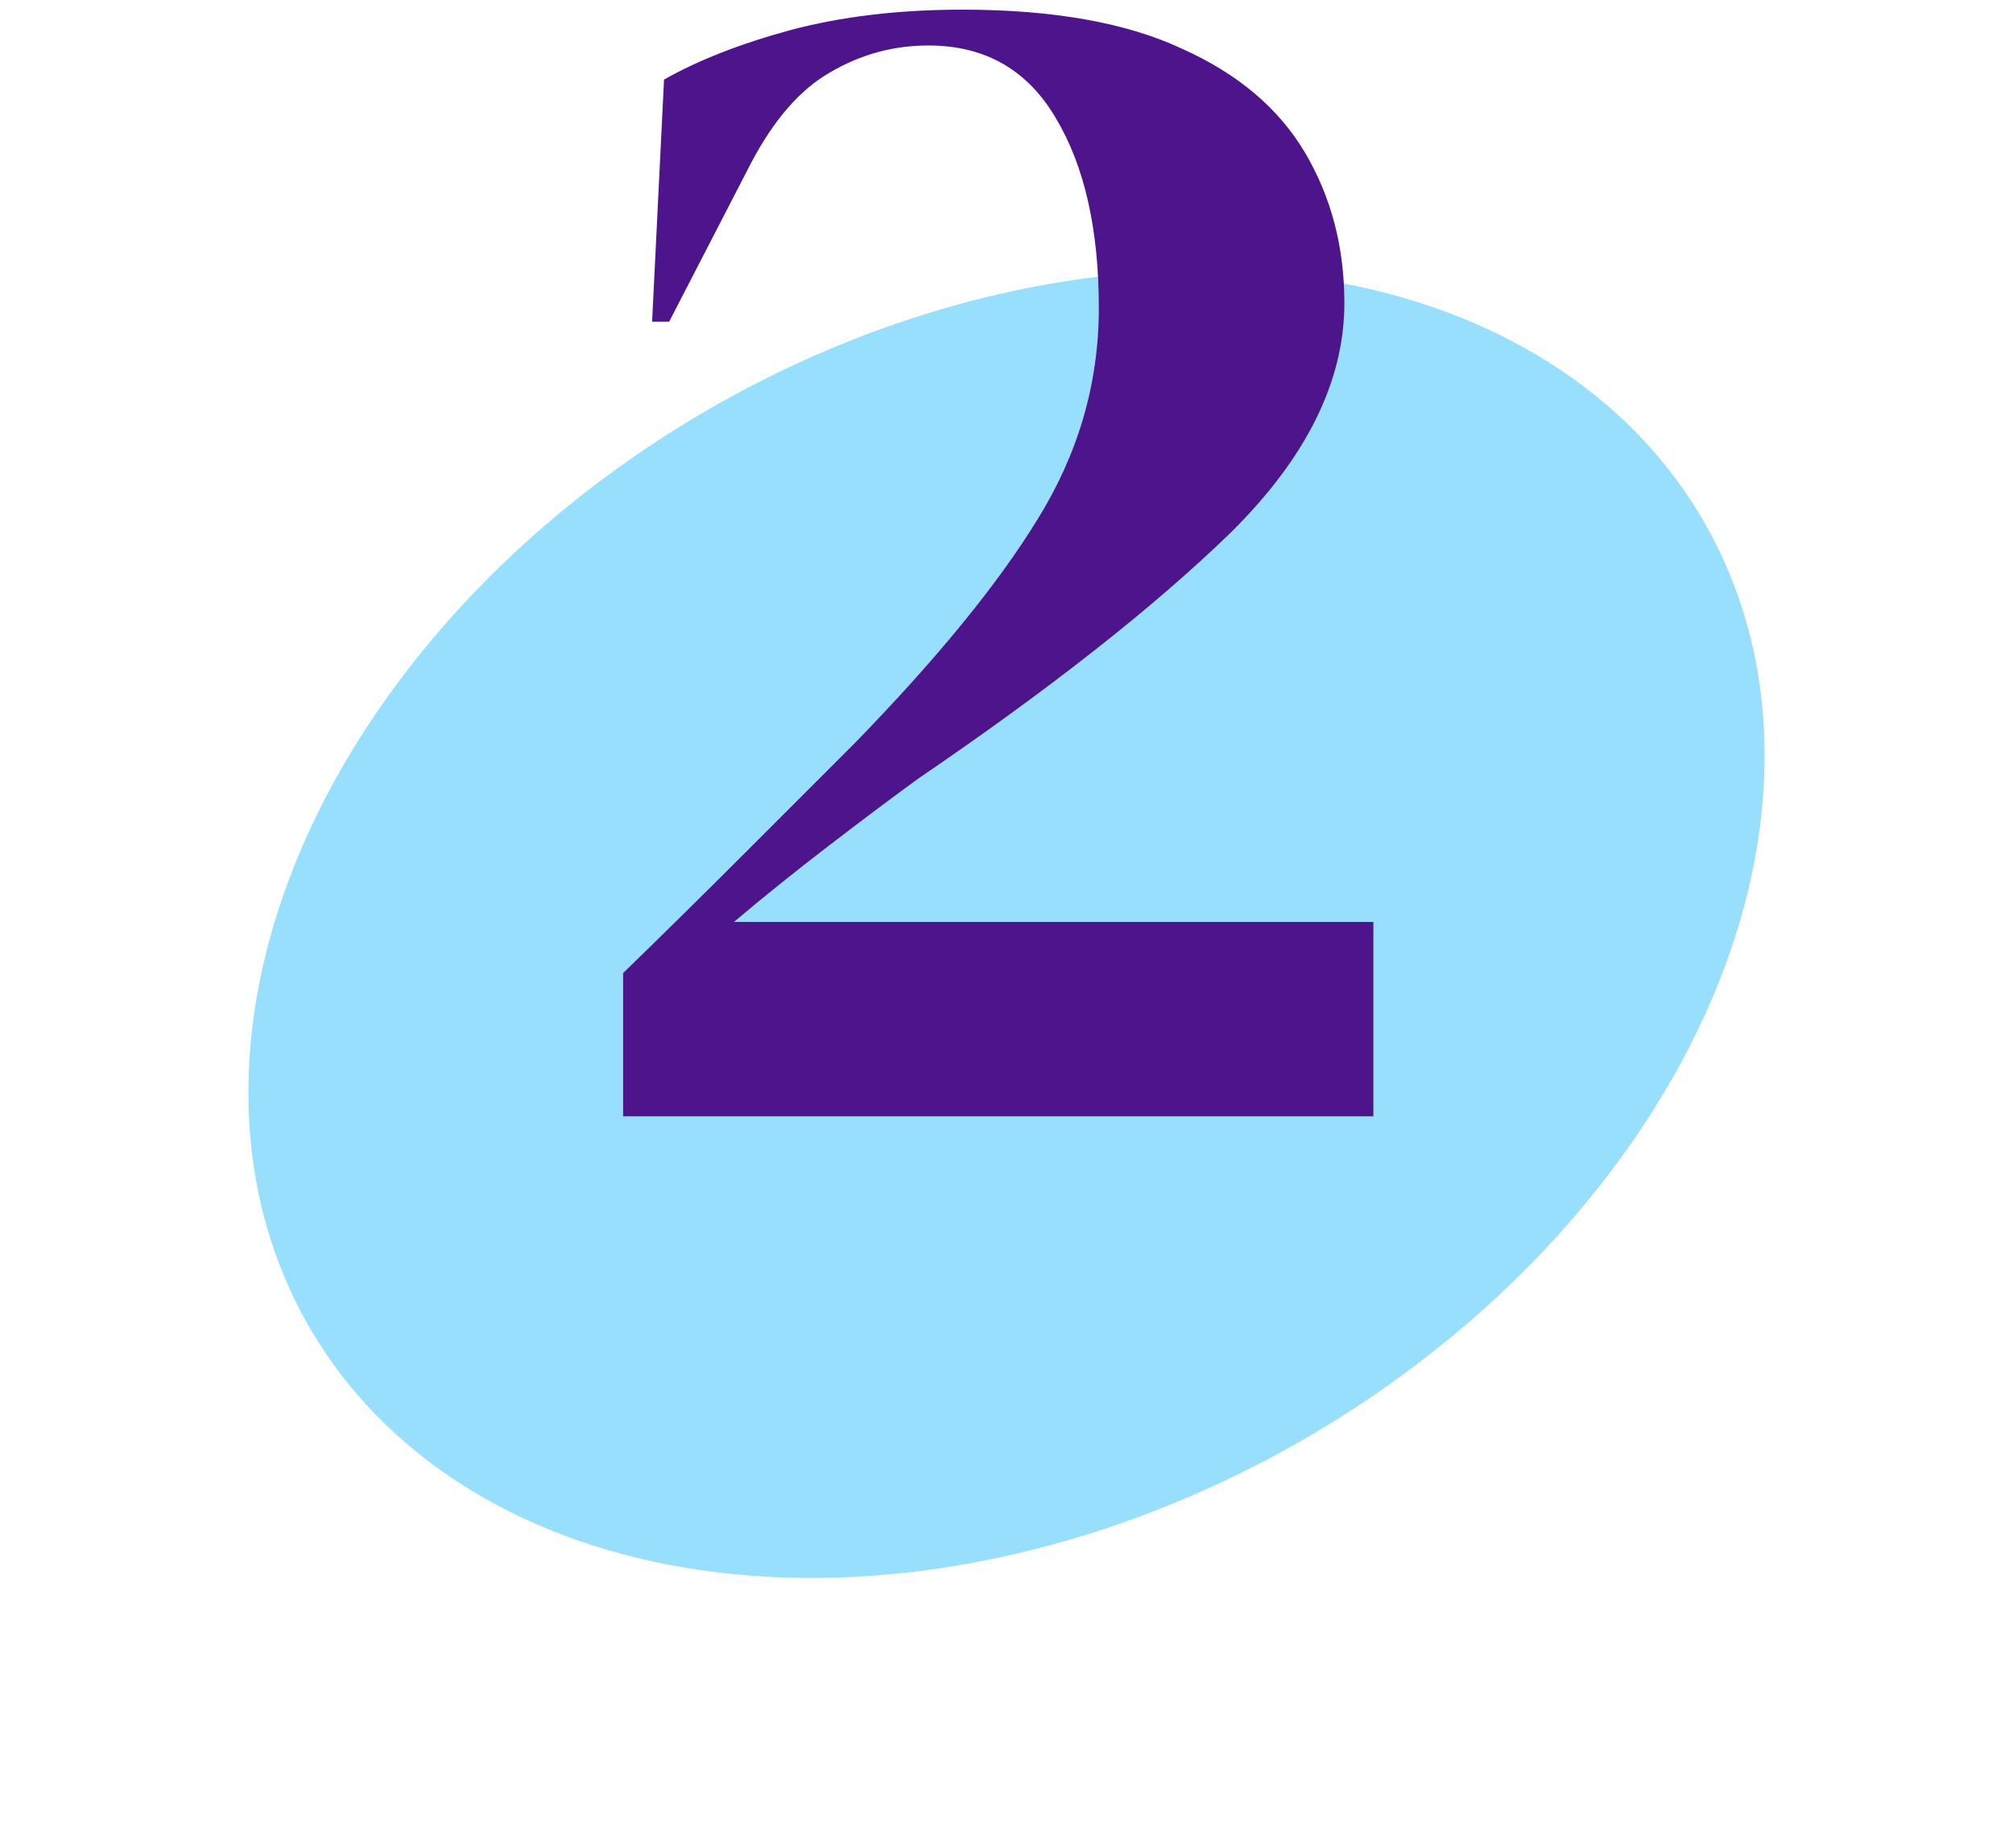 <svg xmlns="http://www.w3.org/2000/svg" width="110" height="101" viewBox="0 0 110 101" fill="none"><ellipse cx="55" cy="50.5" rx="44" ry="32.5" transform="rotate(-30 55 50.5)" fill="#97DFFC"></ellipse><path d="M35.634 17.58L36.286 4.349C38.149 3.293 40.448 2.392 43.181 1.647C45.976 0.901 49.113 0.528 52.592 0.528C57.561 0.528 61.568 1.243 64.612 2.672C67.655 4.038 69.892 5.933 71.32 8.355C72.749 10.778 73.463 13.511 73.463 16.555C73.463 20.841 71.382 25.034 67.221 29.134C63.059 33.171 57.375 37.644 50.169 42.551C48.803 43.545 47.188 44.756 45.324 46.185C43.461 47.614 41.721 49.011 40.106 50.378H75.047V61H34.05V53.173C36.286 50.999 38.46 48.856 40.572 46.744C42.746 44.57 44.796 42.52 46.722 40.594C51.194 35.998 54.517 31.929 56.692 28.388C58.928 24.785 60.046 20.934 60.046 16.834C60.046 12.548 59.269 9.101 57.717 6.492C56.164 3.821 53.834 2.485 50.728 2.485C48.803 2.485 47.001 2.982 45.324 3.976C43.709 4.908 42.28 6.554 41.038 8.914L36.565 17.58H35.634Z" fill="#4E148C"></path></svg>